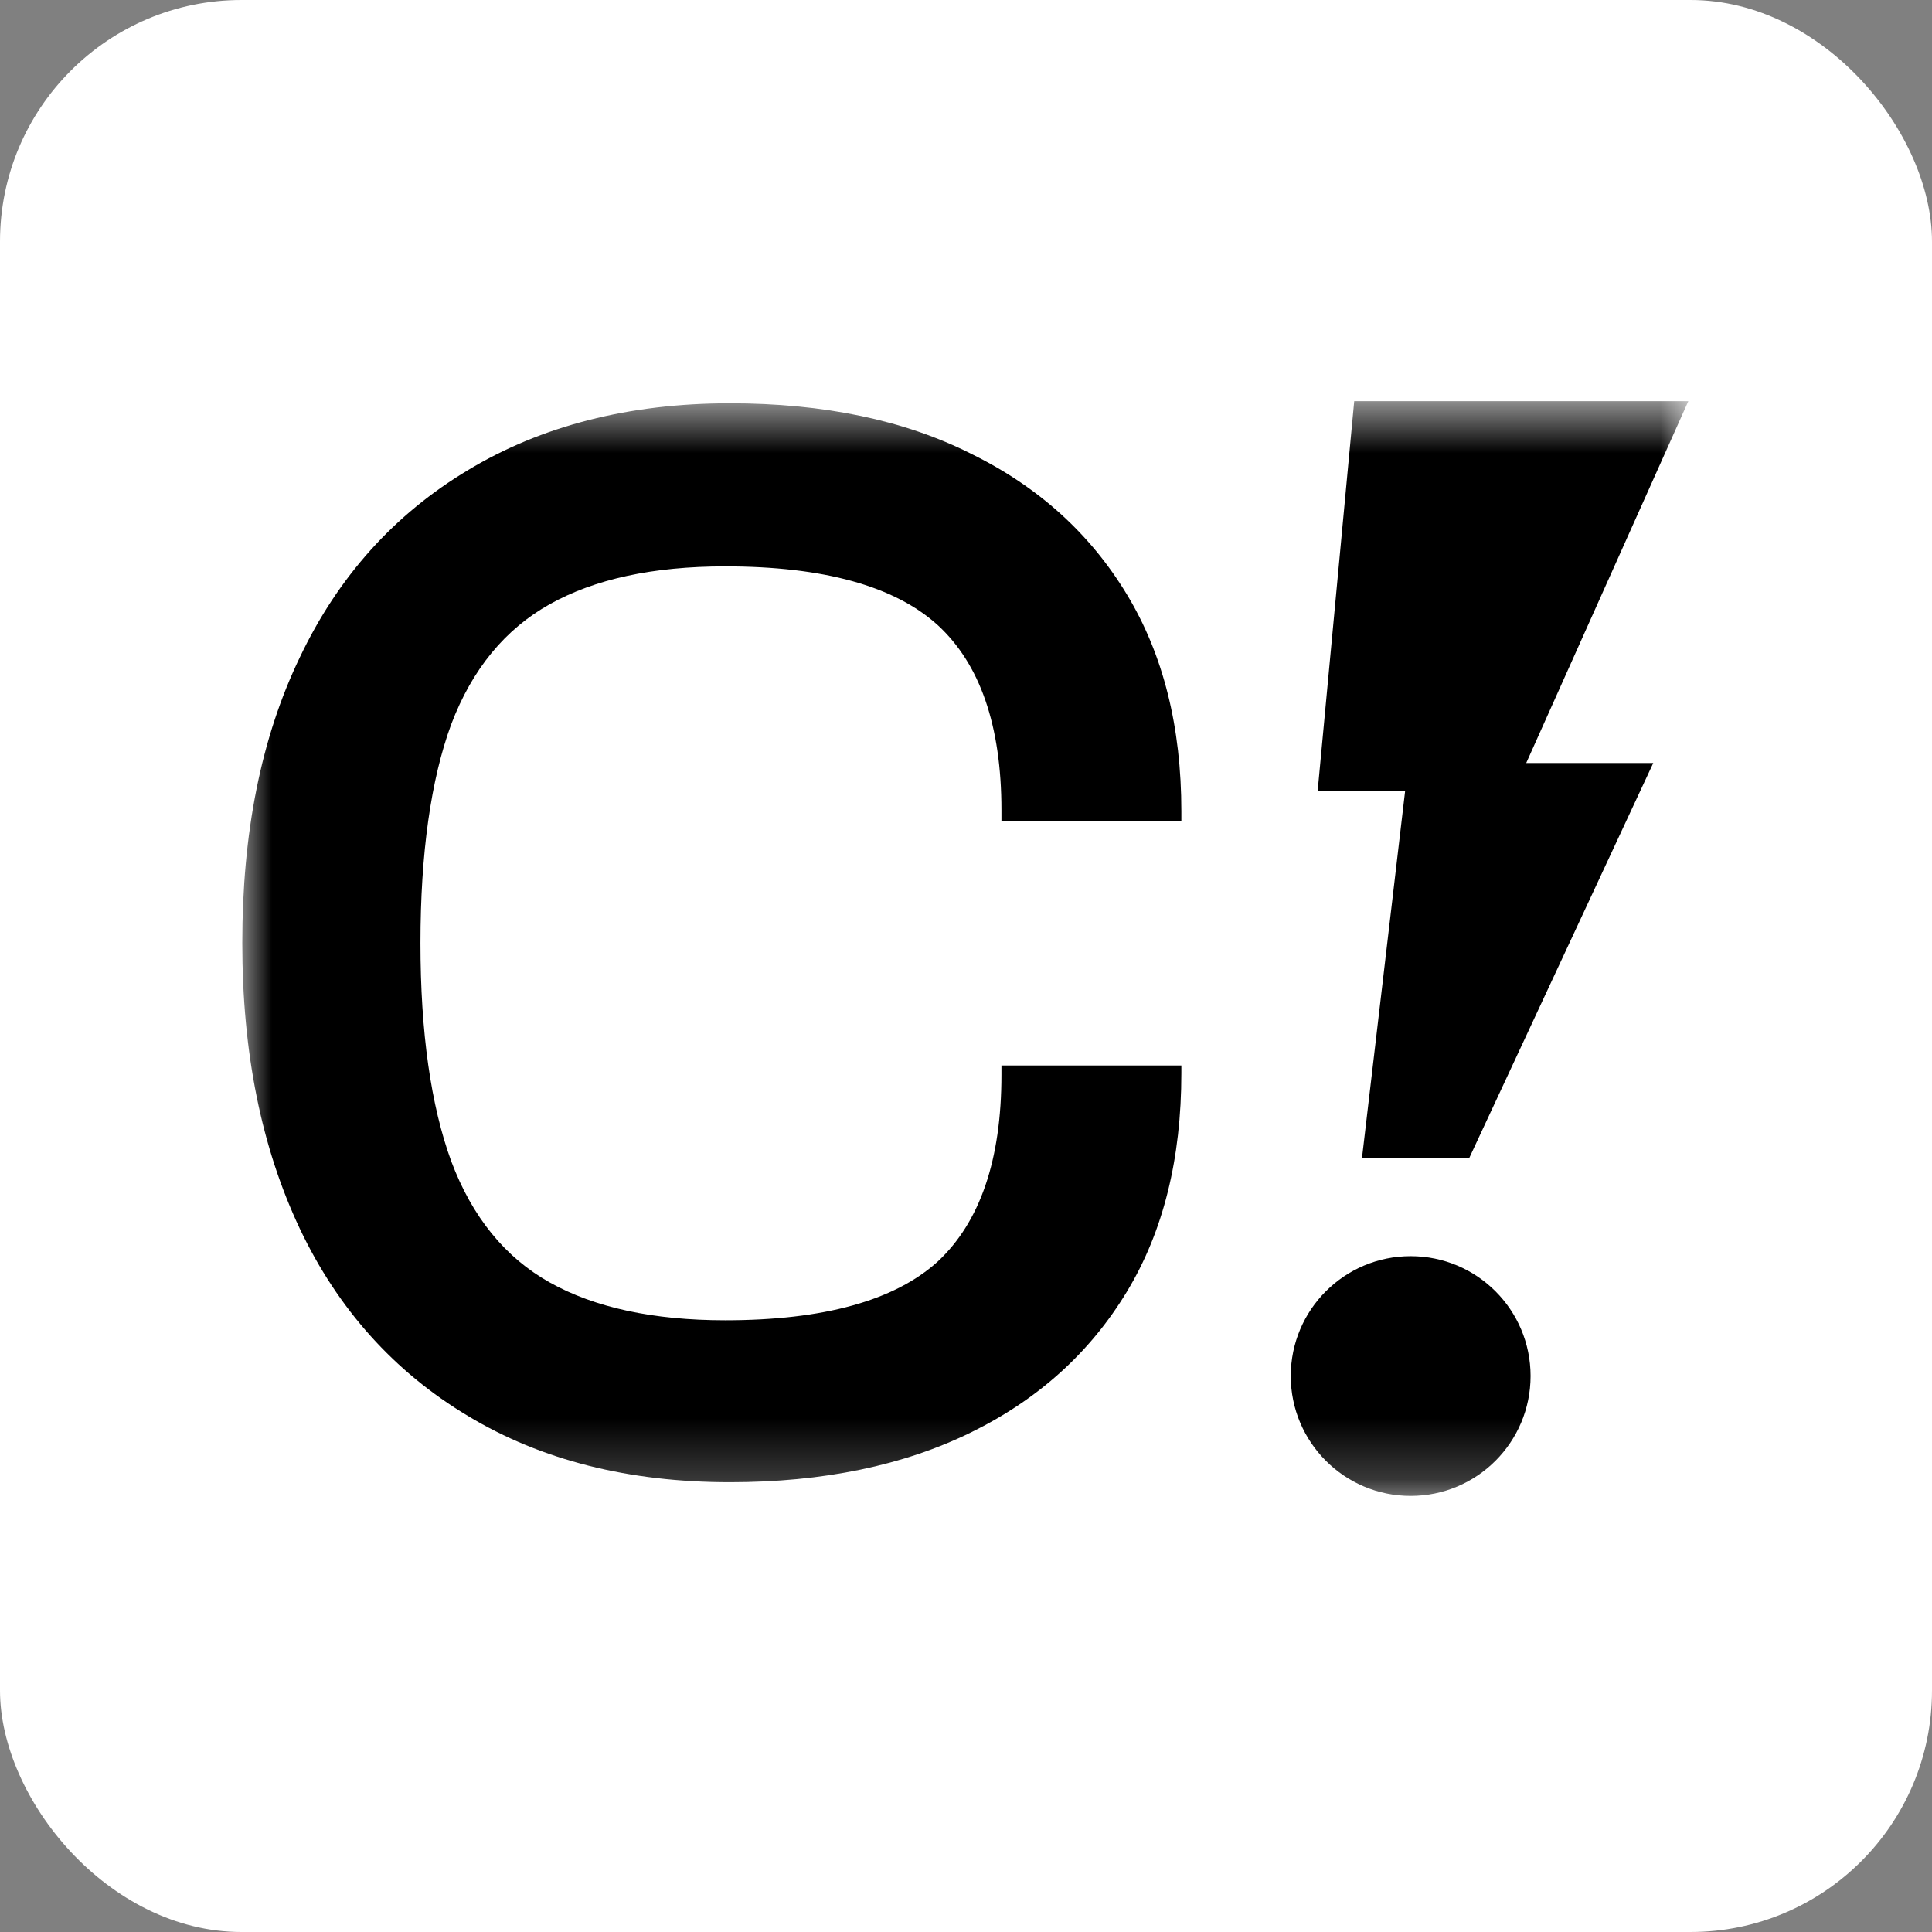 <svg width="32" height="32" viewBox="0 0 32 32" fill="none" xmlns="http://www.w3.org/2000/svg">
<rect x="0" y="0" width="32" height="32" fill="#808080" stroke="none"/>
<g clip-path="url(#clip0_291_323)">
<g clip-path="url(#clip1_291_323)">
<path d="M44 -1.355H-12V34.645H44V-1.355Z" fill="white"/>
<mask id="mask0_291_323" style="mask-type:luminance" maskUnits="userSpaceOnUse" x="4" y="6" width="24" height="19">
<path d="M28 6.645H4V24.783H28V6.645Z" fill="white"/>
</mask>
<g mask="url(#mask0_291_323)">
<path d="M27.964 6.645H22.43L21.825 13.095H23.274L22.559 19.179H24.336L27.383 12.638H25.279L27.964 6.645Z" fill="black"/>
<path d="M23.365 24.777C24.462 24.777 25.351 23.888 25.351 22.791C25.351 21.695 24.462 20.806 23.365 20.806C22.268 20.806 21.379 21.695 21.379 22.791C21.379 23.888 22.268 24.777 23.365 24.777Z" fill="black"/>
<path d="M19.567 13.592V13.438C19.567 12.044 19.269 10.842 18.663 9.843C18.058 8.843 17.202 8.064 16.087 7.517C14.982 6.959 13.645 6.68 12.088 6.68C10.415 6.68 8.964 7.055 7.753 7.786C6.532 8.516 5.599 9.554 4.965 10.89C4.321 12.227 4.013 13.803 4.013 15.62C4.013 17.437 4.33 19.004 4.965 20.349C5.599 21.686 6.532 22.724 7.753 23.454C8.964 24.185 10.415 24.55 12.088 24.55C13.636 24.55 14.972 24.271 16.087 23.723C17.202 23.175 18.058 22.397 18.663 21.397C19.269 20.398 19.567 19.186 19.567 17.773V17.648H16.587V17.802C16.587 19.215 16.231 20.244 15.53 20.897C14.818 21.541 13.645 21.868 12.011 21.868C10.819 21.868 9.848 21.657 9.108 21.243C8.368 20.83 7.82 20.157 7.474 19.234C7.137 18.311 6.964 17.1 6.964 15.62C6.964 14.14 7.137 12.909 7.474 11.996C7.82 11.083 8.368 10.419 9.108 10.006C9.848 9.593 10.809 9.381 12.011 9.381C13.645 9.381 14.818 9.708 15.53 10.352C16.231 10.996 16.587 12.015 16.587 13.419V13.601H19.567V13.592Z" fill="black"/>
</g>
</g>
</g>
<defs>
<clipPath id="clip0_291_323">
<rect width="32" height="32" rx="4" fill="white"/>
</clipPath>
<clipPath id="clip1_291_323">
<rect width="56" height="33" fill="white" transform="translate(-12 -0.355)"/>
</clipPath>
</defs>
</svg>
